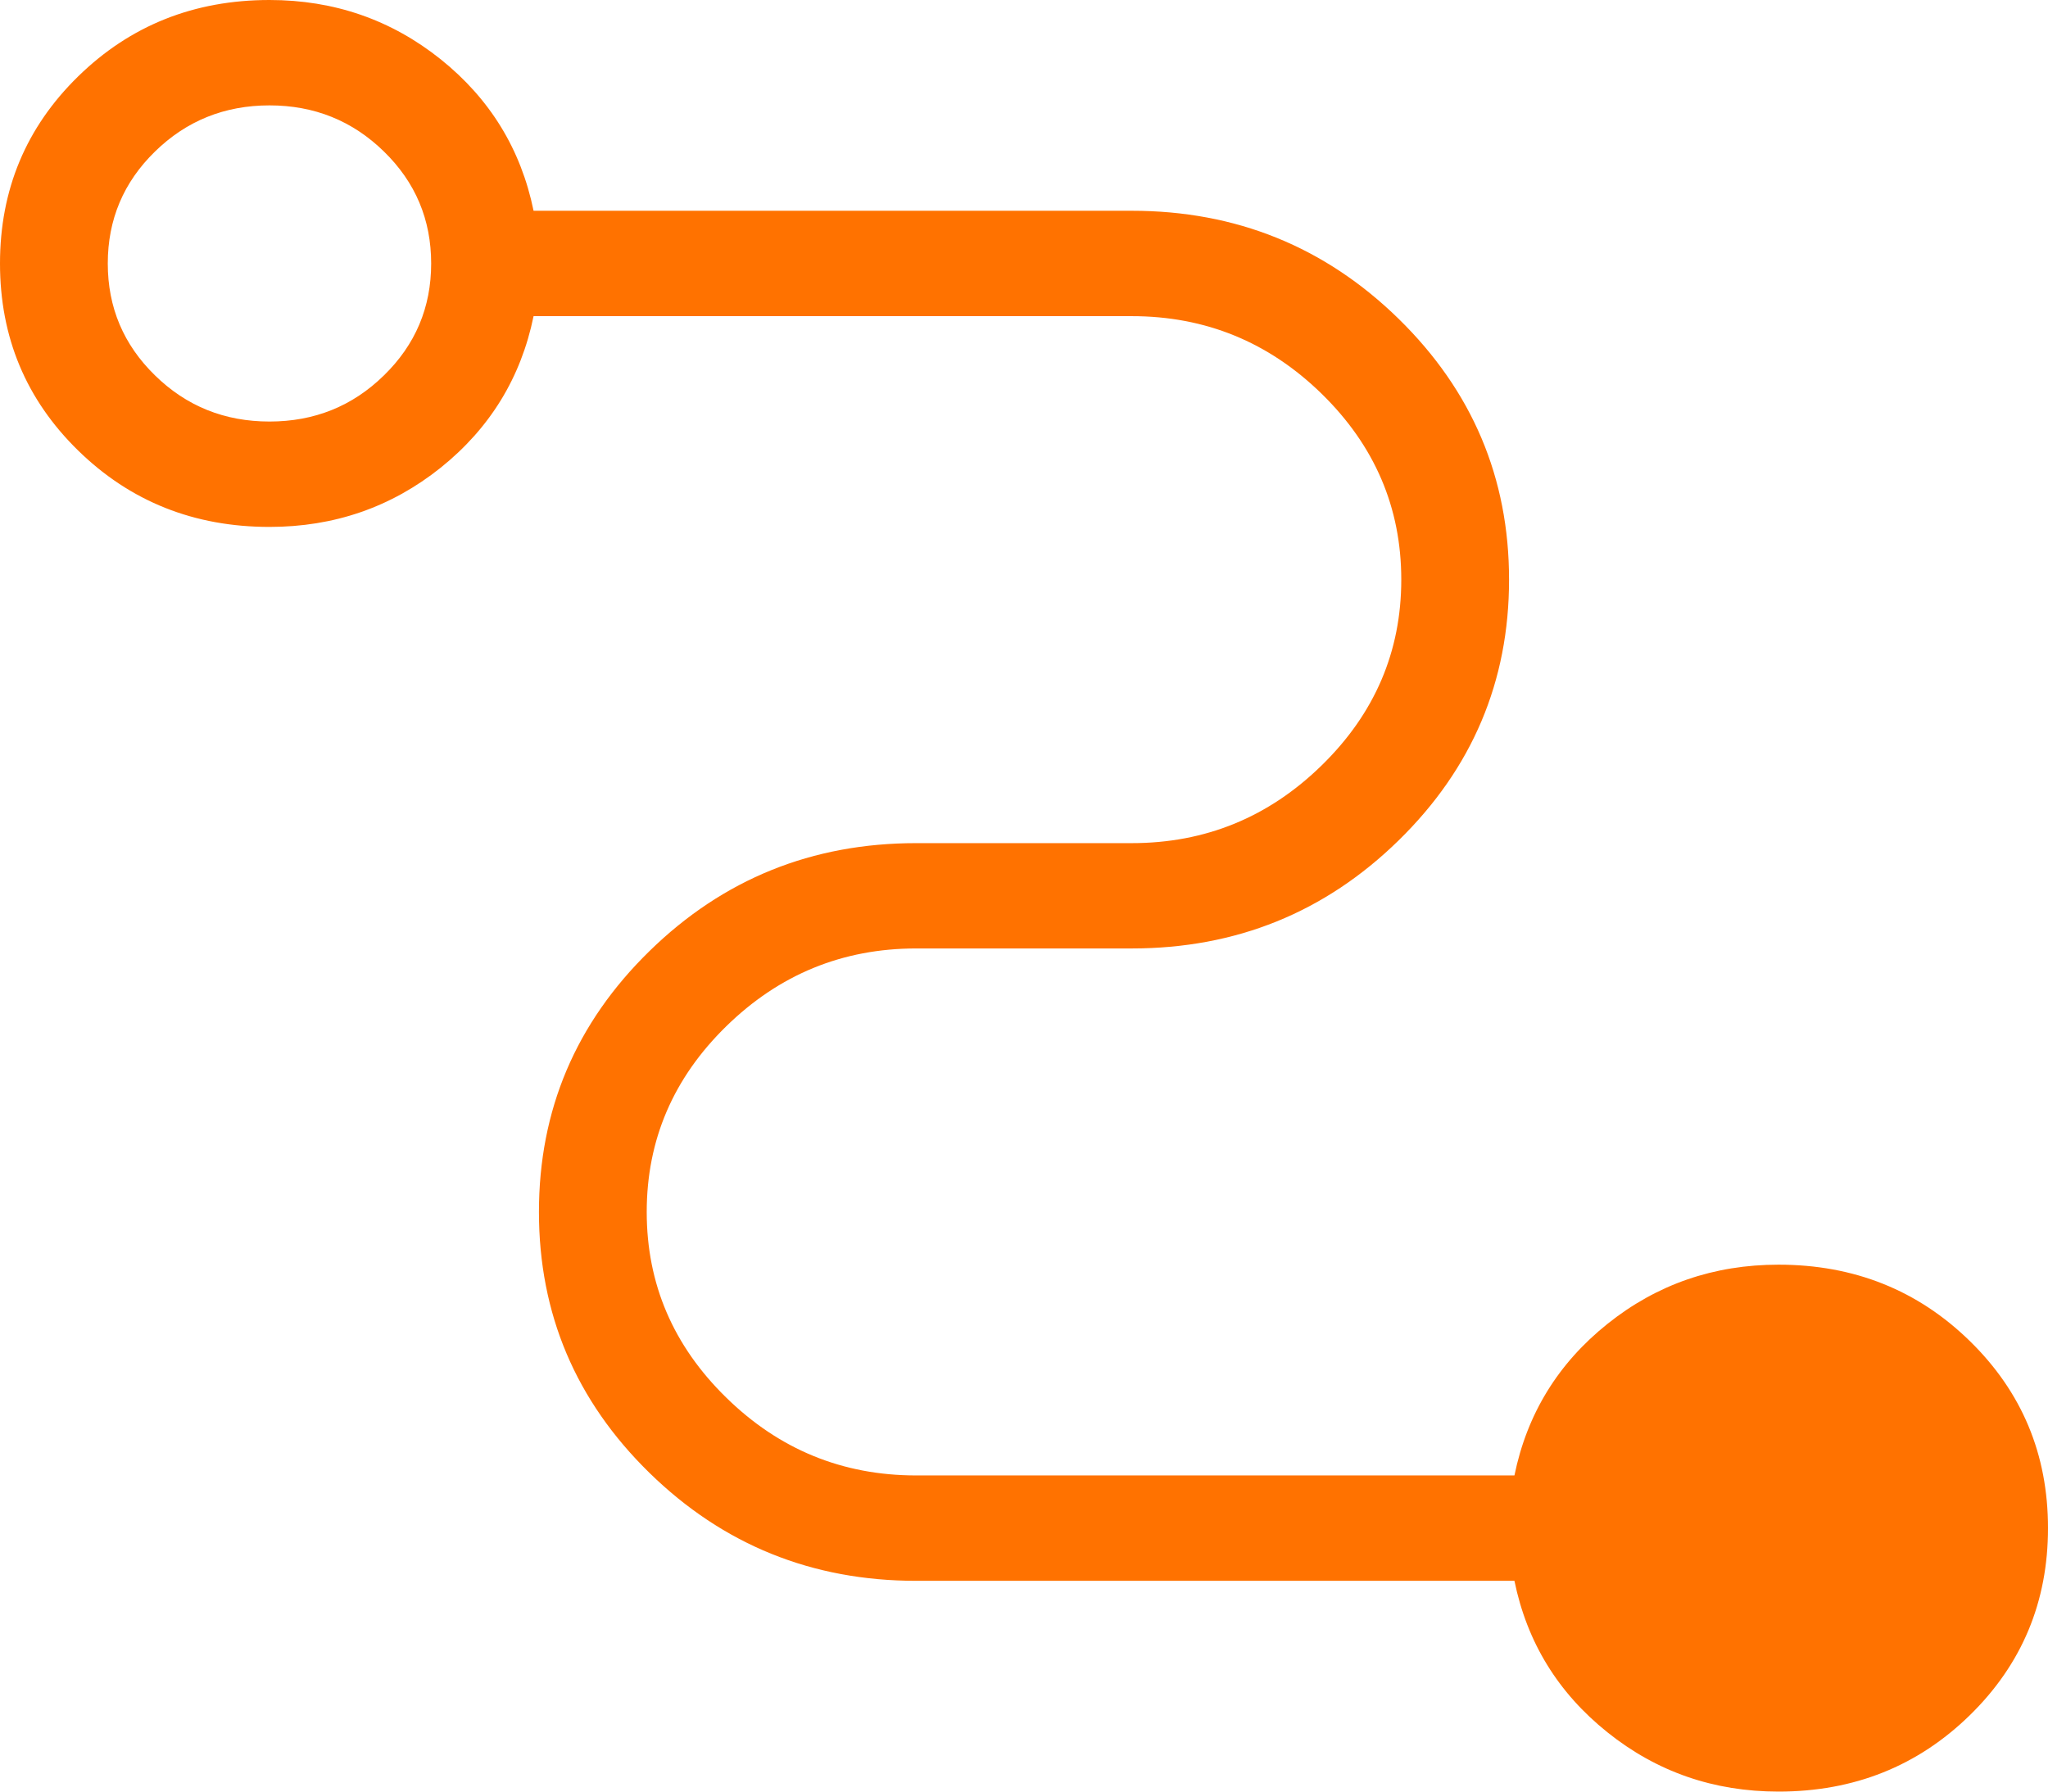 <svg width="32" height="28" viewBox="0 0 32 28" fill="none" xmlns="http://www.w3.org/2000/svg">
<path d="M27.79 28C26.779 28 25.888 27.692 25.117 27.074C24.344 26.456 23.86 25.667 23.663 24.706H14.316C12.688 24.706 11.298 24.143 10.147 23.018C8.996 21.892 8.421 20.533 8.421 18.941C8.421 17.349 8.996 15.99 10.147 14.865C11.298 13.739 12.688 13.177 14.316 13.177H17.684C18.835 13.177 19.824 12.771 20.652 11.961C21.48 11.152 21.895 10.184 21.895 9.059C21.895 7.933 21.48 6.965 20.652 6.155C19.824 5.346 18.835 4.941 17.684 4.941H8.337C8.14 5.902 7.656 6.691 6.885 7.31C6.113 7.927 5.221 8.235 4.211 8.235C3.032 8.235 2.035 7.837 1.221 7.041C0.407 6.245 0 5.271 0 4.118C0 2.965 0.407 1.99 1.221 1.194C2.035 0.398 3.032 0 4.211 0C5.221 0 6.113 0.309 6.885 0.926C7.656 1.544 8.14 2.333 8.337 3.294H17.684C19.312 3.294 20.702 3.857 21.853 4.982C23.003 6.108 23.579 7.467 23.579 9.059C23.579 10.651 23.003 12.01 21.853 13.135C20.702 14.261 19.312 14.823 17.684 14.823H14.316C13.165 14.823 12.176 15.229 11.348 16.039C10.52 16.848 10.105 17.816 10.105 18.941C10.105 20.067 10.52 21.034 11.348 21.843C12.176 22.654 13.165 23.059 14.316 23.059H23.663C23.86 22.098 24.344 21.308 25.117 20.69C25.888 20.073 26.779 19.765 27.79 19.765C28.968 19.765 29.965 20.163 30.779 20.959C31.593 21.755 32 22.729 32 23.882C32 25.035 31.593 26.01 30.779 26.806C29.965 27.602 28.968 28 27.79 28ZM4.211 6.588C4.912 6.588 5.508 6.348 5.999 5.867C6.491 5.387 6.737 4.804 6.737 4.118C6.737 3.431 6.491 2.848 5.999 2.368C5.508 1.888 4.912 1.647 4.211 1.647C3.509 1.647 2.913 1.888 2.422 2.368C1.93 2.848 1.684 3.431 1.684 4.118C1.684 4.804 1.93 5.387 2.422 5.867C2.913 6.348 3.509 6.588 4.211 6.588Z" fill="#FF7200"/>
</svg>
